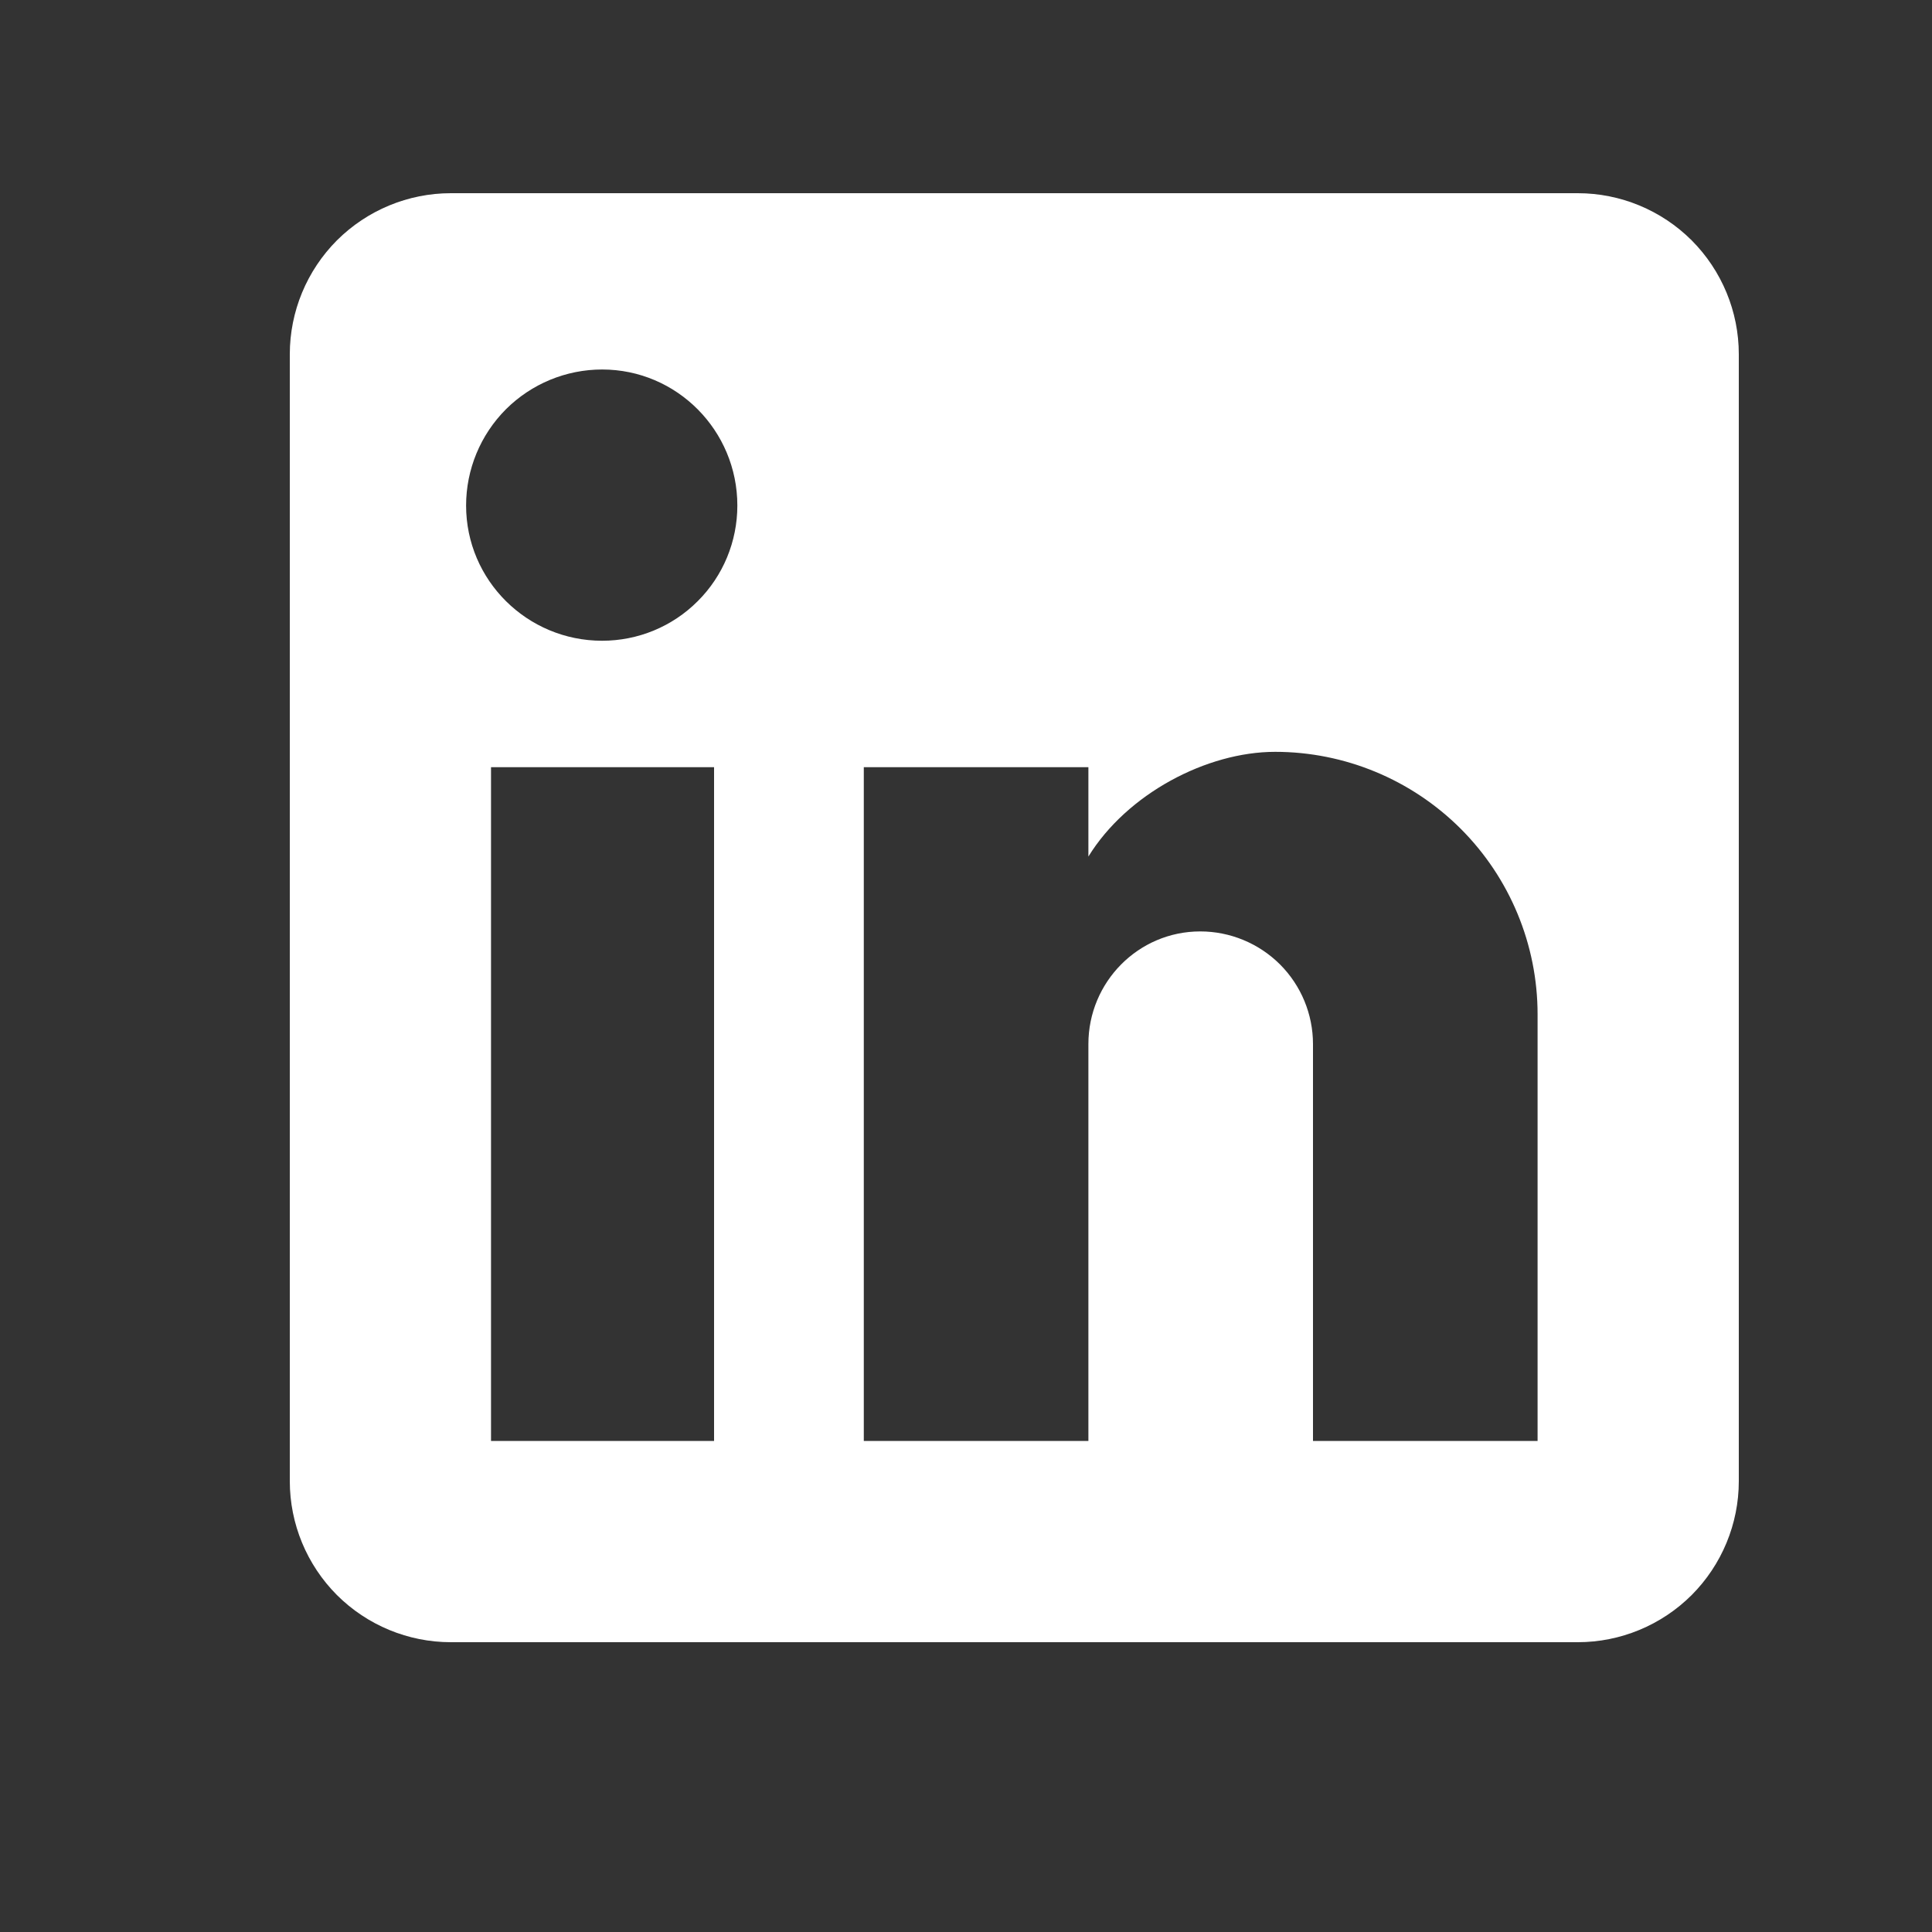 <svg width="20" height="20" viewBox="0 0 20 20" fill="none" xmlns="http://www.w3.org/2000/svg">
<rect x="0" y="0" width="20" height="20" fill="#333333" stroke="none"/>
<g id="mdi:linkedin">
<path id="Vector" d="M16.333 2C16.775 2 17.199 2.176 17.512 2.488C17.824 2.801 18 3.225 18 3.667V15.333C18 15.775 17.824 16.199 17.512 16.512C17.199 16.824 16.775 17 16.333 17H4.667C4.225 17 3.801 16.824 3.488 16.512C3.176 16.199 3 15.775 3 15.333V3.667C3 3.225 3.176 2.801 3.488 2.488C3.801 2.176 4.225 2 4.667 2H16.333ZM15.917 14.917V10.5C15.917 9.779 15.63 9.088 15.121 8.579C14.611 8.07 13.921 7.783 13.2 7.783C12.492 7.783 11.667 8.217 11.267 8.867V7.942H8.942V14.917H11.267V10.808C11.267 10.167 11.783 9.642 12.425 9.642C12.734 9.642 13.031 9.765 13.25 9.983C13.469 10.202 13.592 10.499 13.592 10.808V14.917H15.917ZM6.233 6.633C6.605 6.633 6.961 6.486 7.223 6.223C7.486 5.961 7.633 5.605 7.633 5.233C7.633 4.458 7.008 3.825 6.233 3.825C5.86 3.825 5.502 3.973 5.237 4.237C4.973 4.502 4.825 4.86 4.825 5.233C4.825 6.008 5.458 6.633 6.233 6.633ZM7.392 14.917V7.942H5.083V14.917H7.392Z" fill="white"/>
</g>
</svg>
